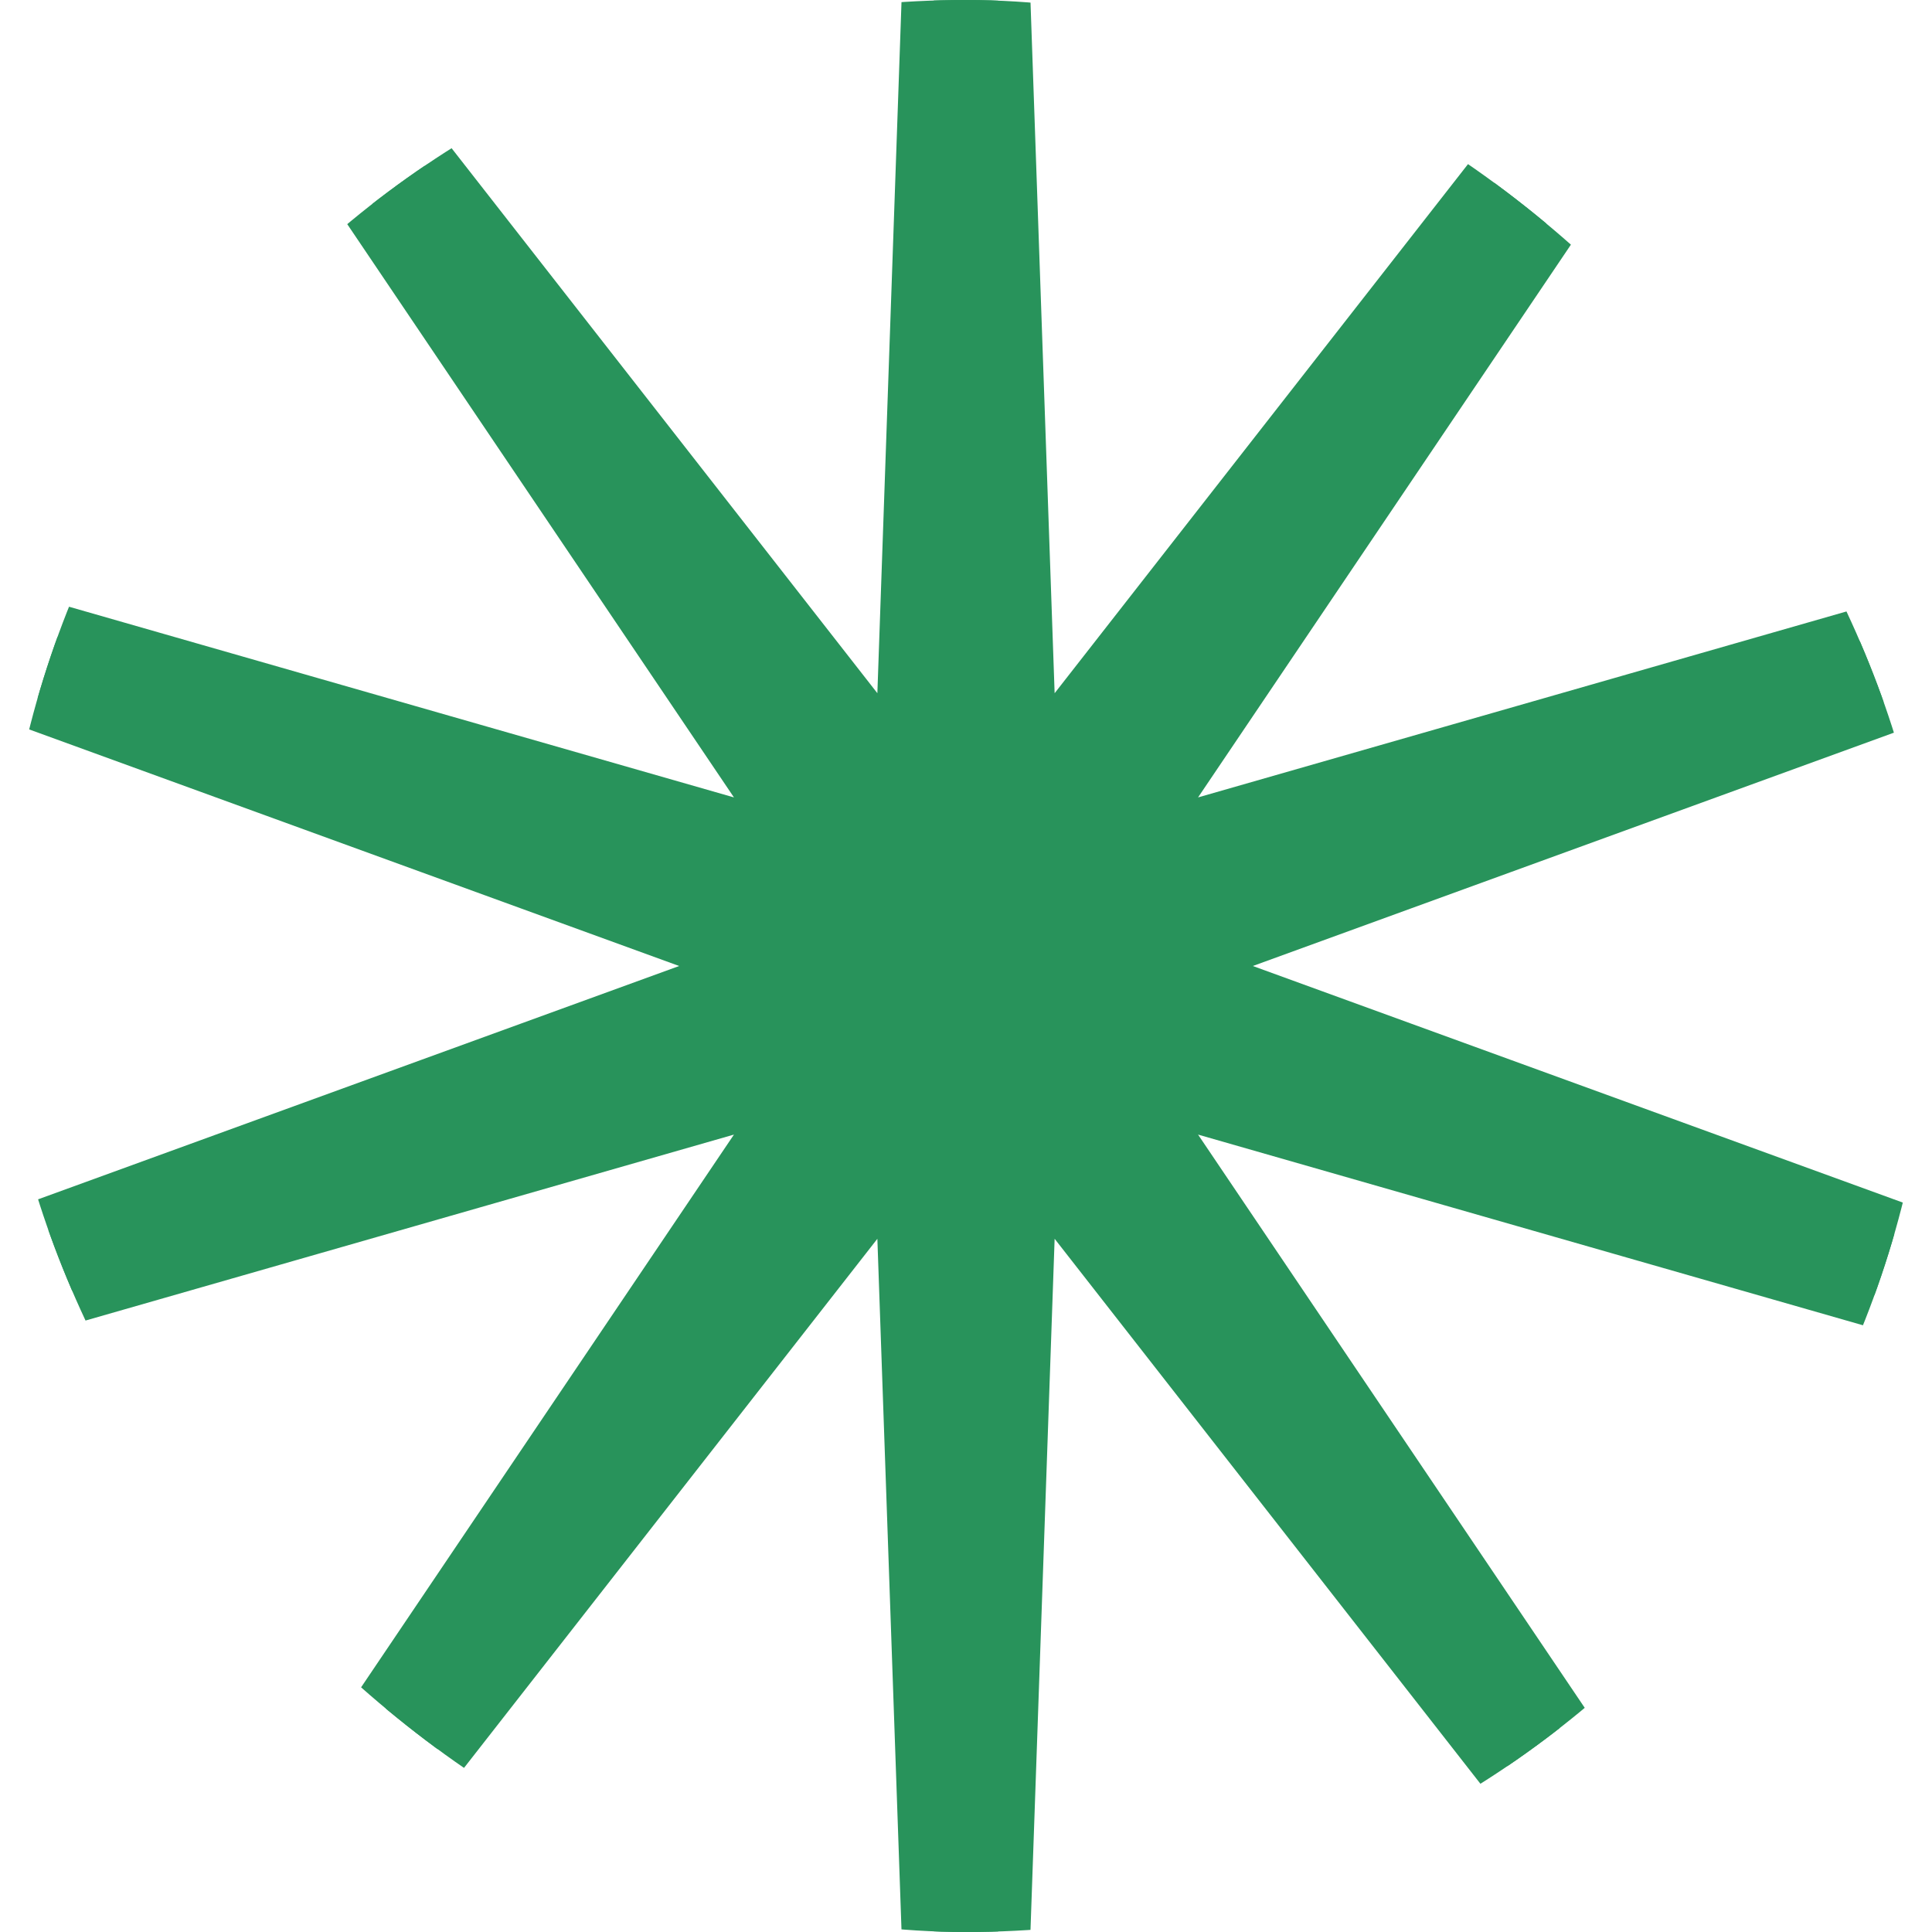<?xml version="1.0" encoding="UTF-8"?> <svg xmlns="http://www.w3.org/2000/svg" width="60" height="60" viewBox="0 0 60 60" fill="none"><g clip-path="url(#clip0_19_5)"><path d="M29.001 -0.035L28.151 24.309L13.155 5.114L11.537 6.289L25.159 26.483L1.744 19.768L1.126 21.669L24.016 30L1.126 38.331L1.744 40.232L25.159 33.517L11.537 53.711L13.155 54.886L28.151 35.691L29.001 60.035H30.999L31.849 35.691L46.846 54.886L48.463 53.711L34.841 33.517L58.256 40.232L58.874 38.331L35.984 30L58.874 21.669L58.256 19.768L34.841 26.483L48.463 6.289L46.846 5.114L31.849 24.309L30.999 -0.035H29.001Z" fill="#28935B" stroke="#28935B" stroke-width="2"></path></g><defs><clipPath id="clip0_19_5"><rect width="60" height="60" rx="30" fill="white"></rect></clipPath></defs></svg> 